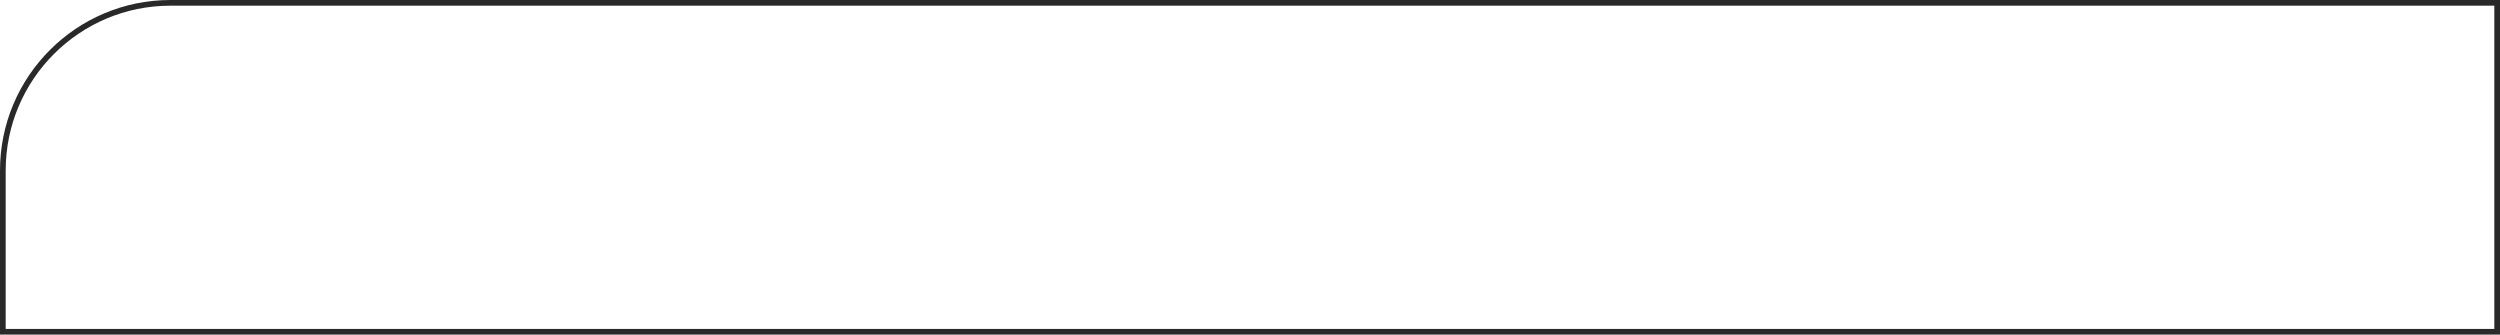 <?xml version="1.0" encoding="UTF-8"?> <svg xmlns="http://www.w3.org/2000/svg" width="1760" height="236" viewBox="0 0 1760 236" fill="none"> <path fill-rule="evenodd" clip-rule="evenodd" d="M120.056 4.002H1756V231.568H4.002V120.056C4.002 55.961 55.961 4.002 120.056 4.002ZM1760 0V235.57H0V120.056C0 53.751 53.751 0 120.056 0H1760Z" fill="#292929"></path> </svg> 